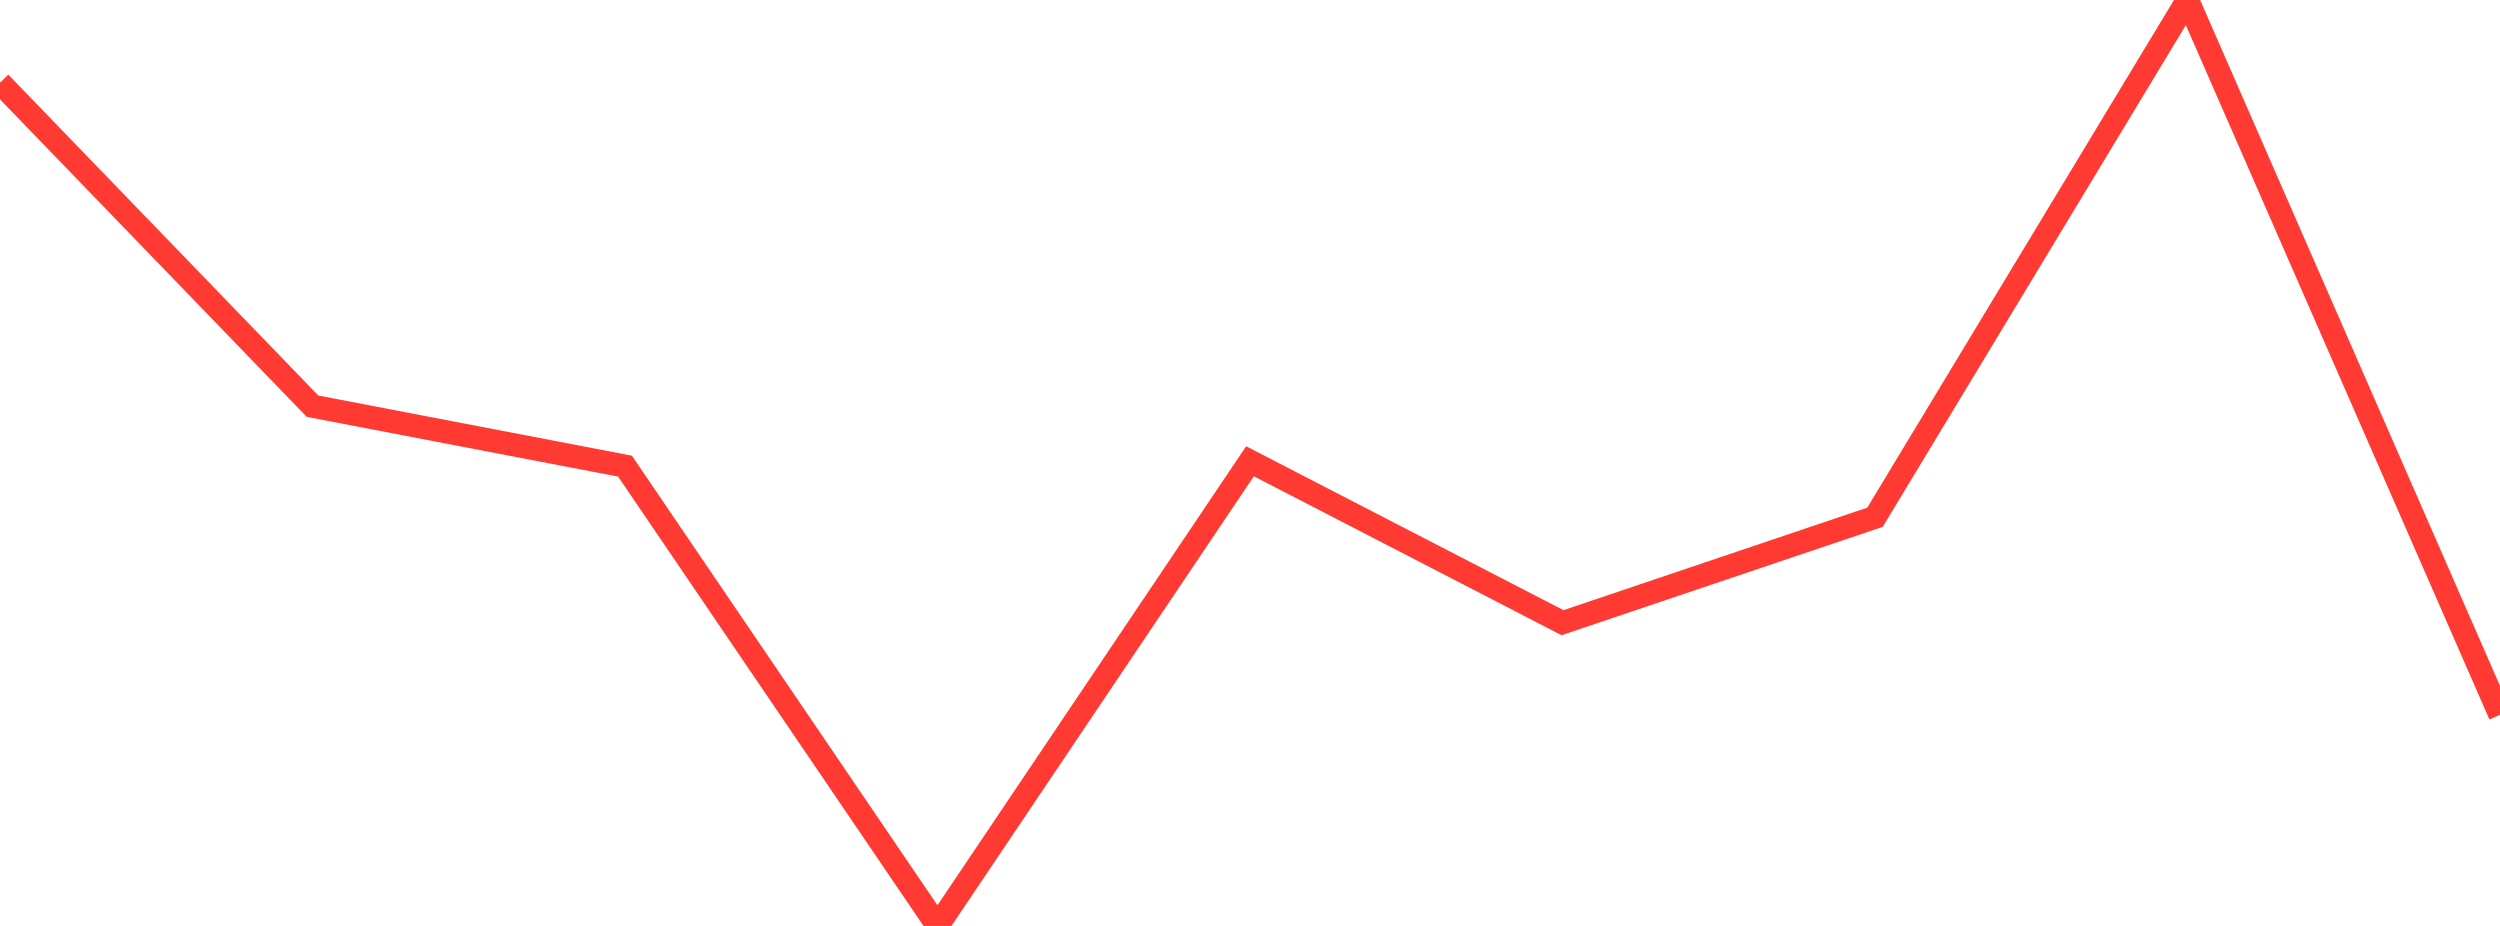 <?xml version="1.0" standalone="no"?>
<!DOCTYPE svg PUBLIC "-//W3C//DTD SVG 1.1//EN" "http://www.w3.org/Graphics/SVG/1.1/DTD/svg11.dtd">

<svg width="135" height="50" viewBox="0 0 135 50" preserveAspectRatio="none" 
  xmlns="http://www.w3.org/2000/svg"
  xmlns:xlink="http://www.w3.org/1999/xlink">


<polyline points="0.0, 4.466 16.875, 21.934 33.75, 25.172 50.625, 50.0 67.5, 24.909 84.375, 33.625 101.25, 27.931 118.125, 0.0 135.0, 38.6" fill="none" stroke="#ff3a33" stroke-width="1.25"/>

</svg>